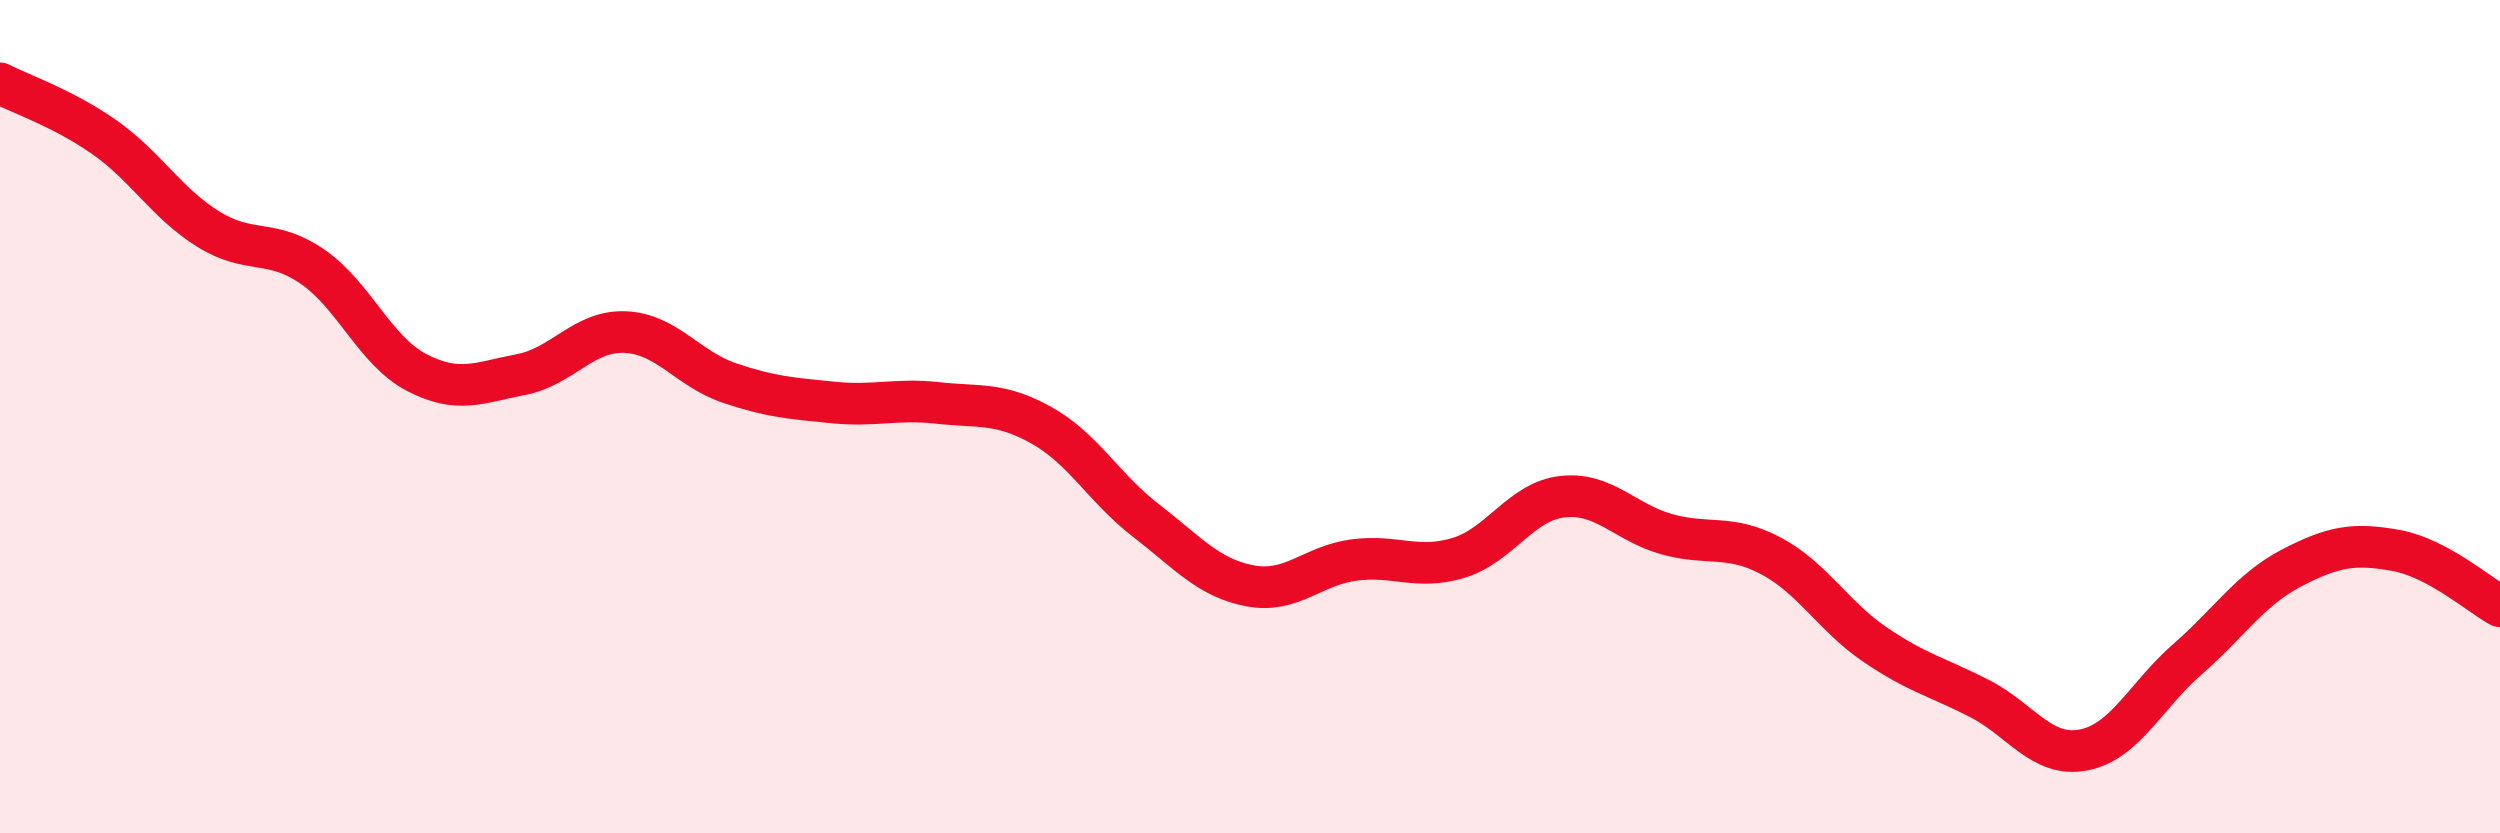 
    <svg width="60" height="20" viewBox="0 0 60 20" xmlns="http://www.w3.org/2000/svg">
      <path
        d="M 0,2 C 0.5,2.26 1.5,2.59 2.5,3.29 C 3.5,3.99 4,4.88 5,5.5 C 6,6.12 6.5,5.71 7.5,6.4 C 8.5,7.09 9,8.42 10,8.94 C 11,9.46 11.5,9.18 12.5,8.99 C 13.5,8.8 14,7.93 15,7.97 C 16,8.01 16.5,8.85 17.5,9.19 C 18.5,9.53 19,9.56 20,9.66 C 21,9.76 21.5,9.56 22.5,9.67 C 23.5,9.78 24,9.65 25,10.21 C 26,10.77 26.5,11.72 27.5,12.49 C 28.5,13.26 29,13.87 30,14.06 C 31,14.25 31.5,13.57 32.5,13.44 C 33.5,13.31 34,13.69 35,13.39 C 36,13.09 36.5,12.03 37.5,11.92 C 38.5,11.81 39,12.54 40,12.82 C 41,13.1 41.5,12.81 42.5,13.34 C 43.5,13.87 44,14.79 45,15.47 C 46,16.15 46.5,16.25 47.5,16.76 C 48.5,17.27 49,18.19 50,18 C 51,17.81 51.5,16.69 52.5,15.82 C 53.5,14.95 54,14.15 55,13.63 C 56,13.11 56.5,13.03 57.5,13.21 C 58.5,13.39 59.5,14.28 60,14.55L60 20L0 20Z"
        fill="#EB0A25"
        opacity="0.1"
        stroke-linecap="round"
        stroke-linejoin="round"
      />
      <path
        d="M 0,2 C 0.5,2.26 1.5,2.59 2.5,3.29 C 3.5,3.99 4,4.88 5,5.5 C 6,6.12 6.5,5.71 7.5,6.4 C 8.5,7.09 9,8.42 10,8.94 C 11,9.46 11.5,9.18 12.5,8.99 C 13.5,8.8 14,7.93 15,7.97 C 16,8.01 16.5,8.85 17.5,9.19 C 18.5,9.53 19,9.56 20,9.66 C 21,9.76 21.5,9.56 22.5,9.67 C 23.5,9.78 24,9.65 25,10.21 C 26,10.77 26.5,11.72 27.5,12.49 C 28.5,13.26 29,13.87 30,14.06 C 31,14.25 31.5,13.57 32.5,13.44 C 33.5,13.31 34,13.69 35,13.39 C 36,13.09 36.5,12.03 37.5,11.92 C 38.5,11.81 39,12.54 40,12.82 C 41,13.1 41.5,12.81 42.5,13.34 C 43.5,13.87 44,14.79 45,15.47 C 46,16.15 46.5,16.25 47.5,16.76 C 48.5,17.27 49,18.19 50,18 C 51,17.81 51.5,16.69 52.5,15.82 C 53.5,14.95 54,14.15 55,13.63 C 56,13.11 56.5,13.03 57.5,13.21 C 58.5,13.39 59.5,14.28 60,14.55"
        stroke="#EB0A25"
        stroke-width="1"
        fill="none"
        stroke-linecap="round"
        stroke-linejoin="round"
      />
    </svg>
  